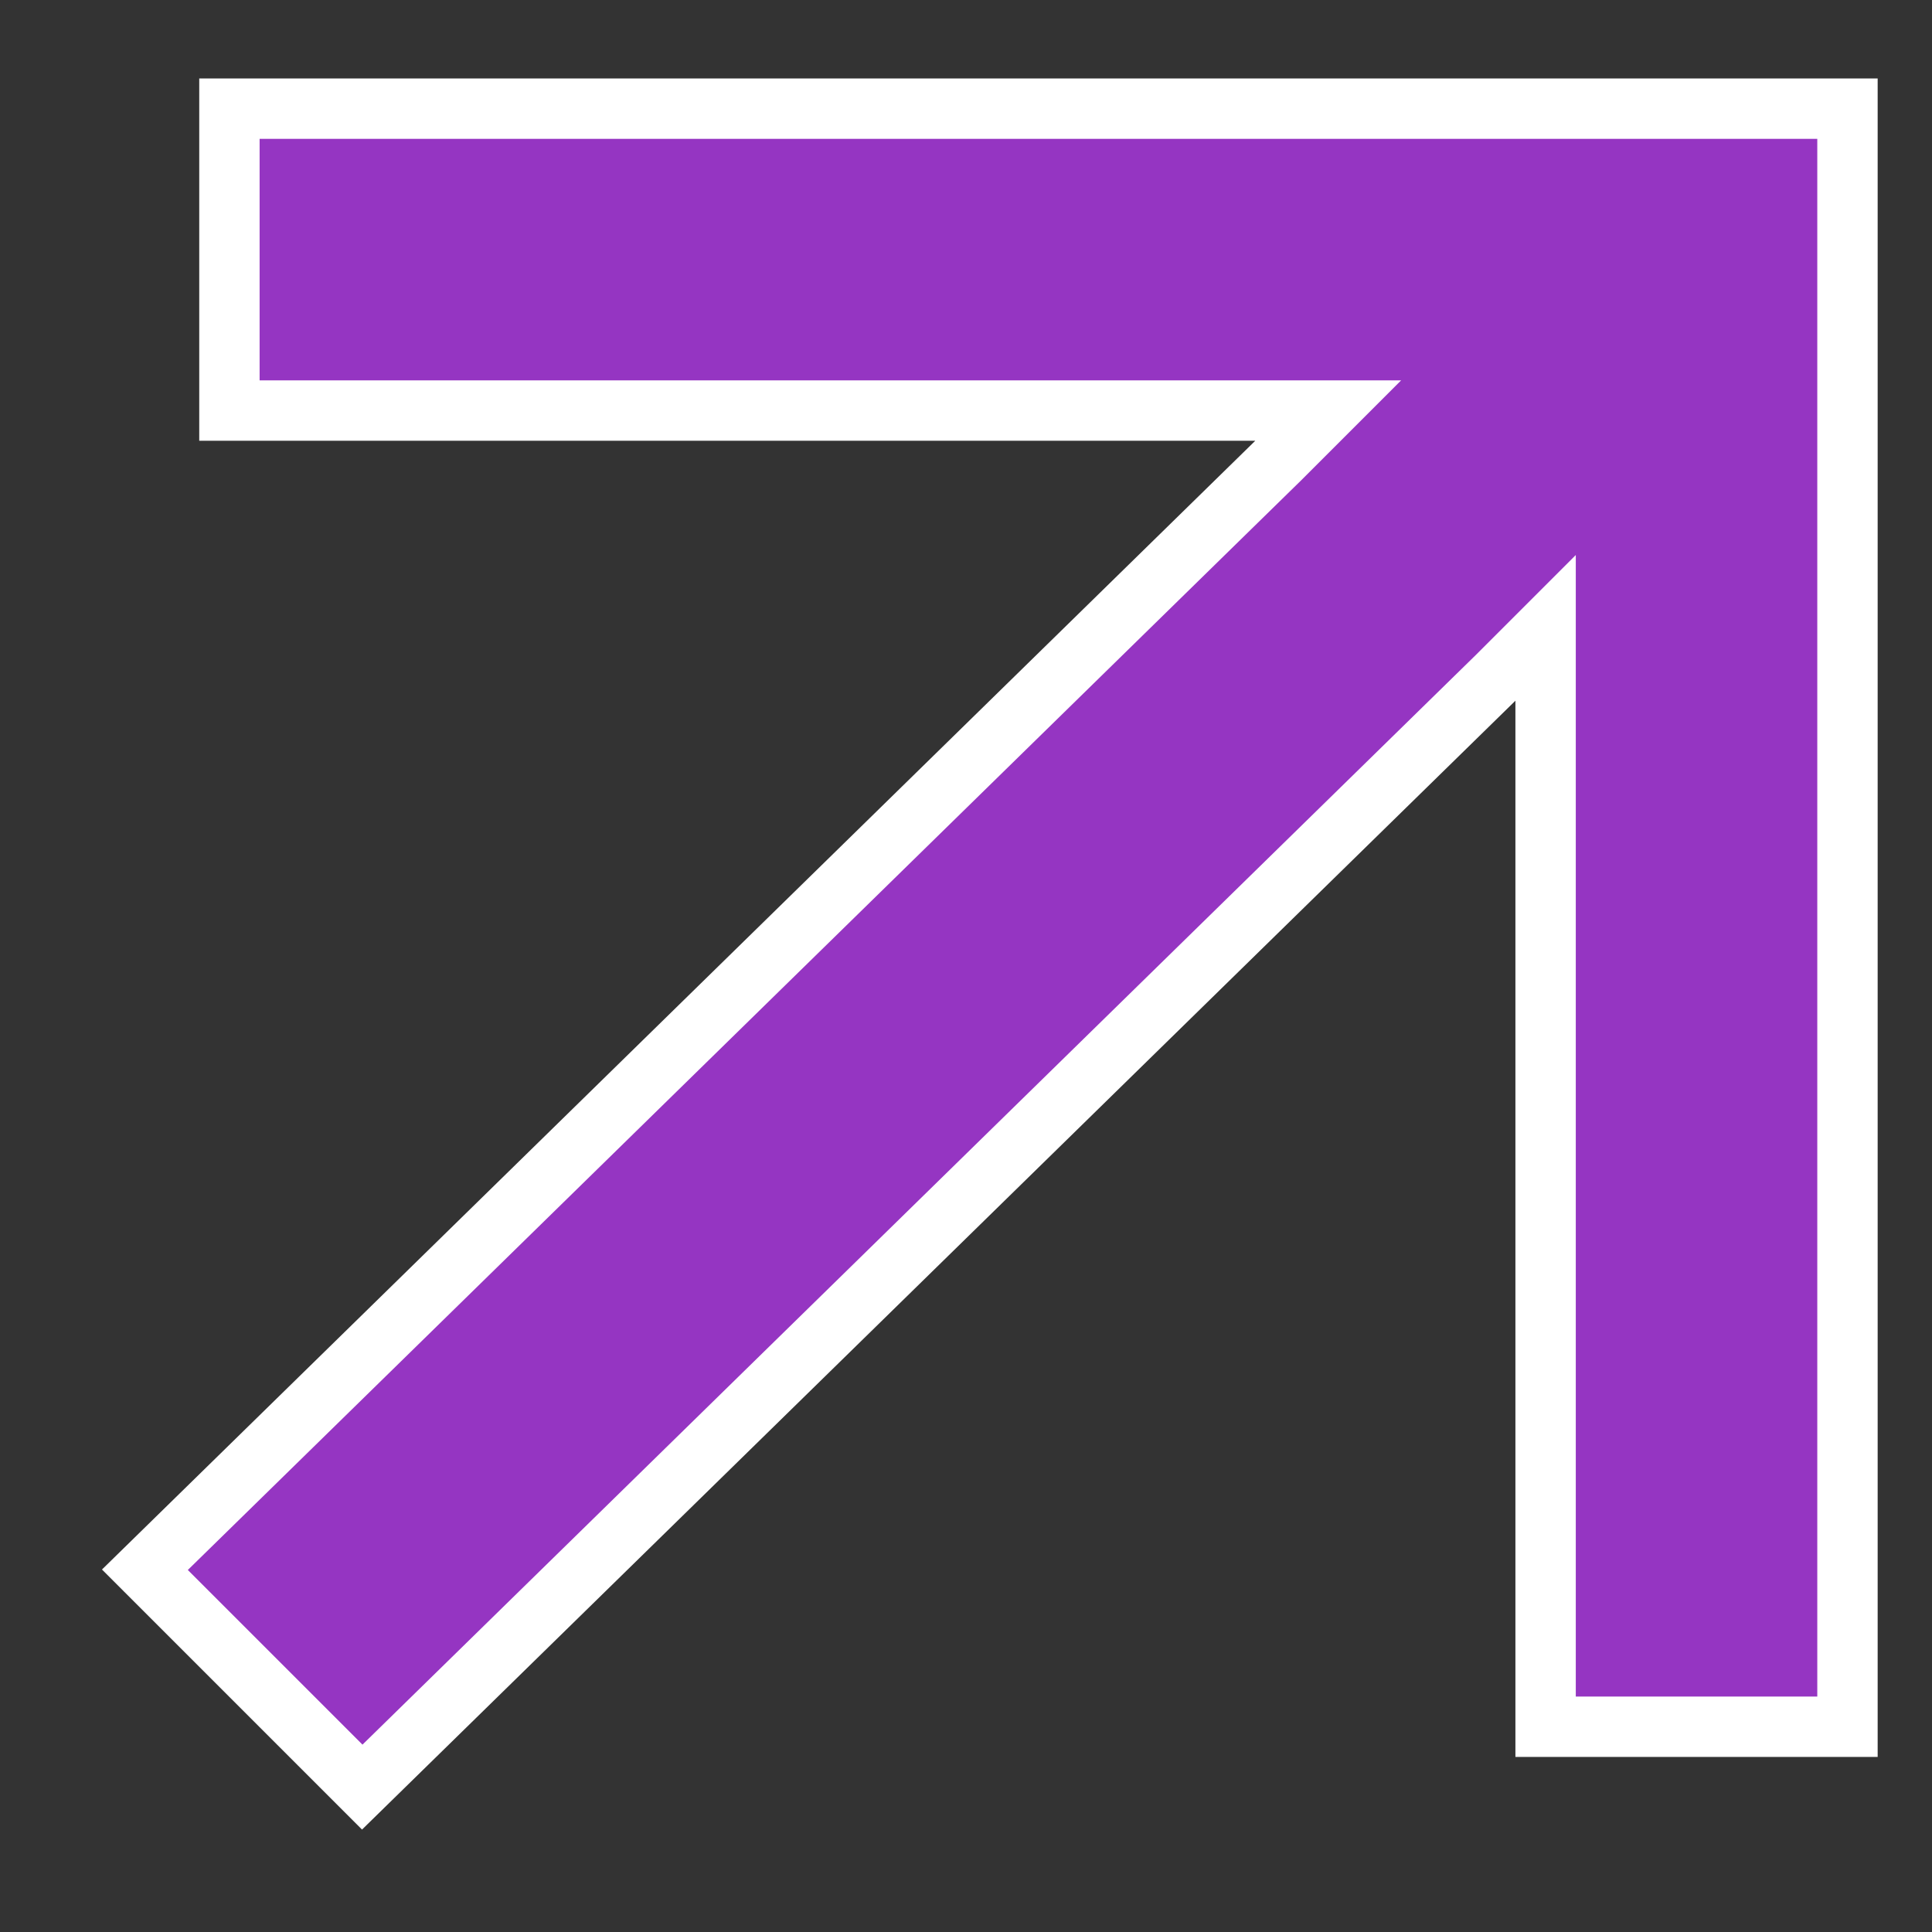 <?xml version="1.0" encoding="utf-8"?>
<!-- Generator: Adobe Illustrator 27.7.0, SVG Export Plug-In . SVG Version: 6.00 Build 0)  -->
<svg version="1.1" id="Layer_1" xmlns="http://www.w3.org/2000/svg" xmlns:xlink="http://www.w3.org/1999/xlink" x="0px" y="0px"
	 viewBox="0 0 16 16" style="enable-background:new 0 0 16 16;" xml:space="preserve">
<rect x="0" y="0" width="16" height="16" fill="#333333" stroke="none"/>
<style type="text/css">
	.st0{fill:#9535C2;stroke:#FFFFFF;stroke-width:0.5;}
</style>
<path class="st0" d="M12.4,5.6l-9.4,9.2l-1.8-1.8l9.4-9.2l0.4-0.4l-0.6,0l-8.5,0l0-2.5l13.4,0l0,13.4l-2.5,0l0-8.5l0-0.6L12.4,5.6z"
	/>
</svg>
